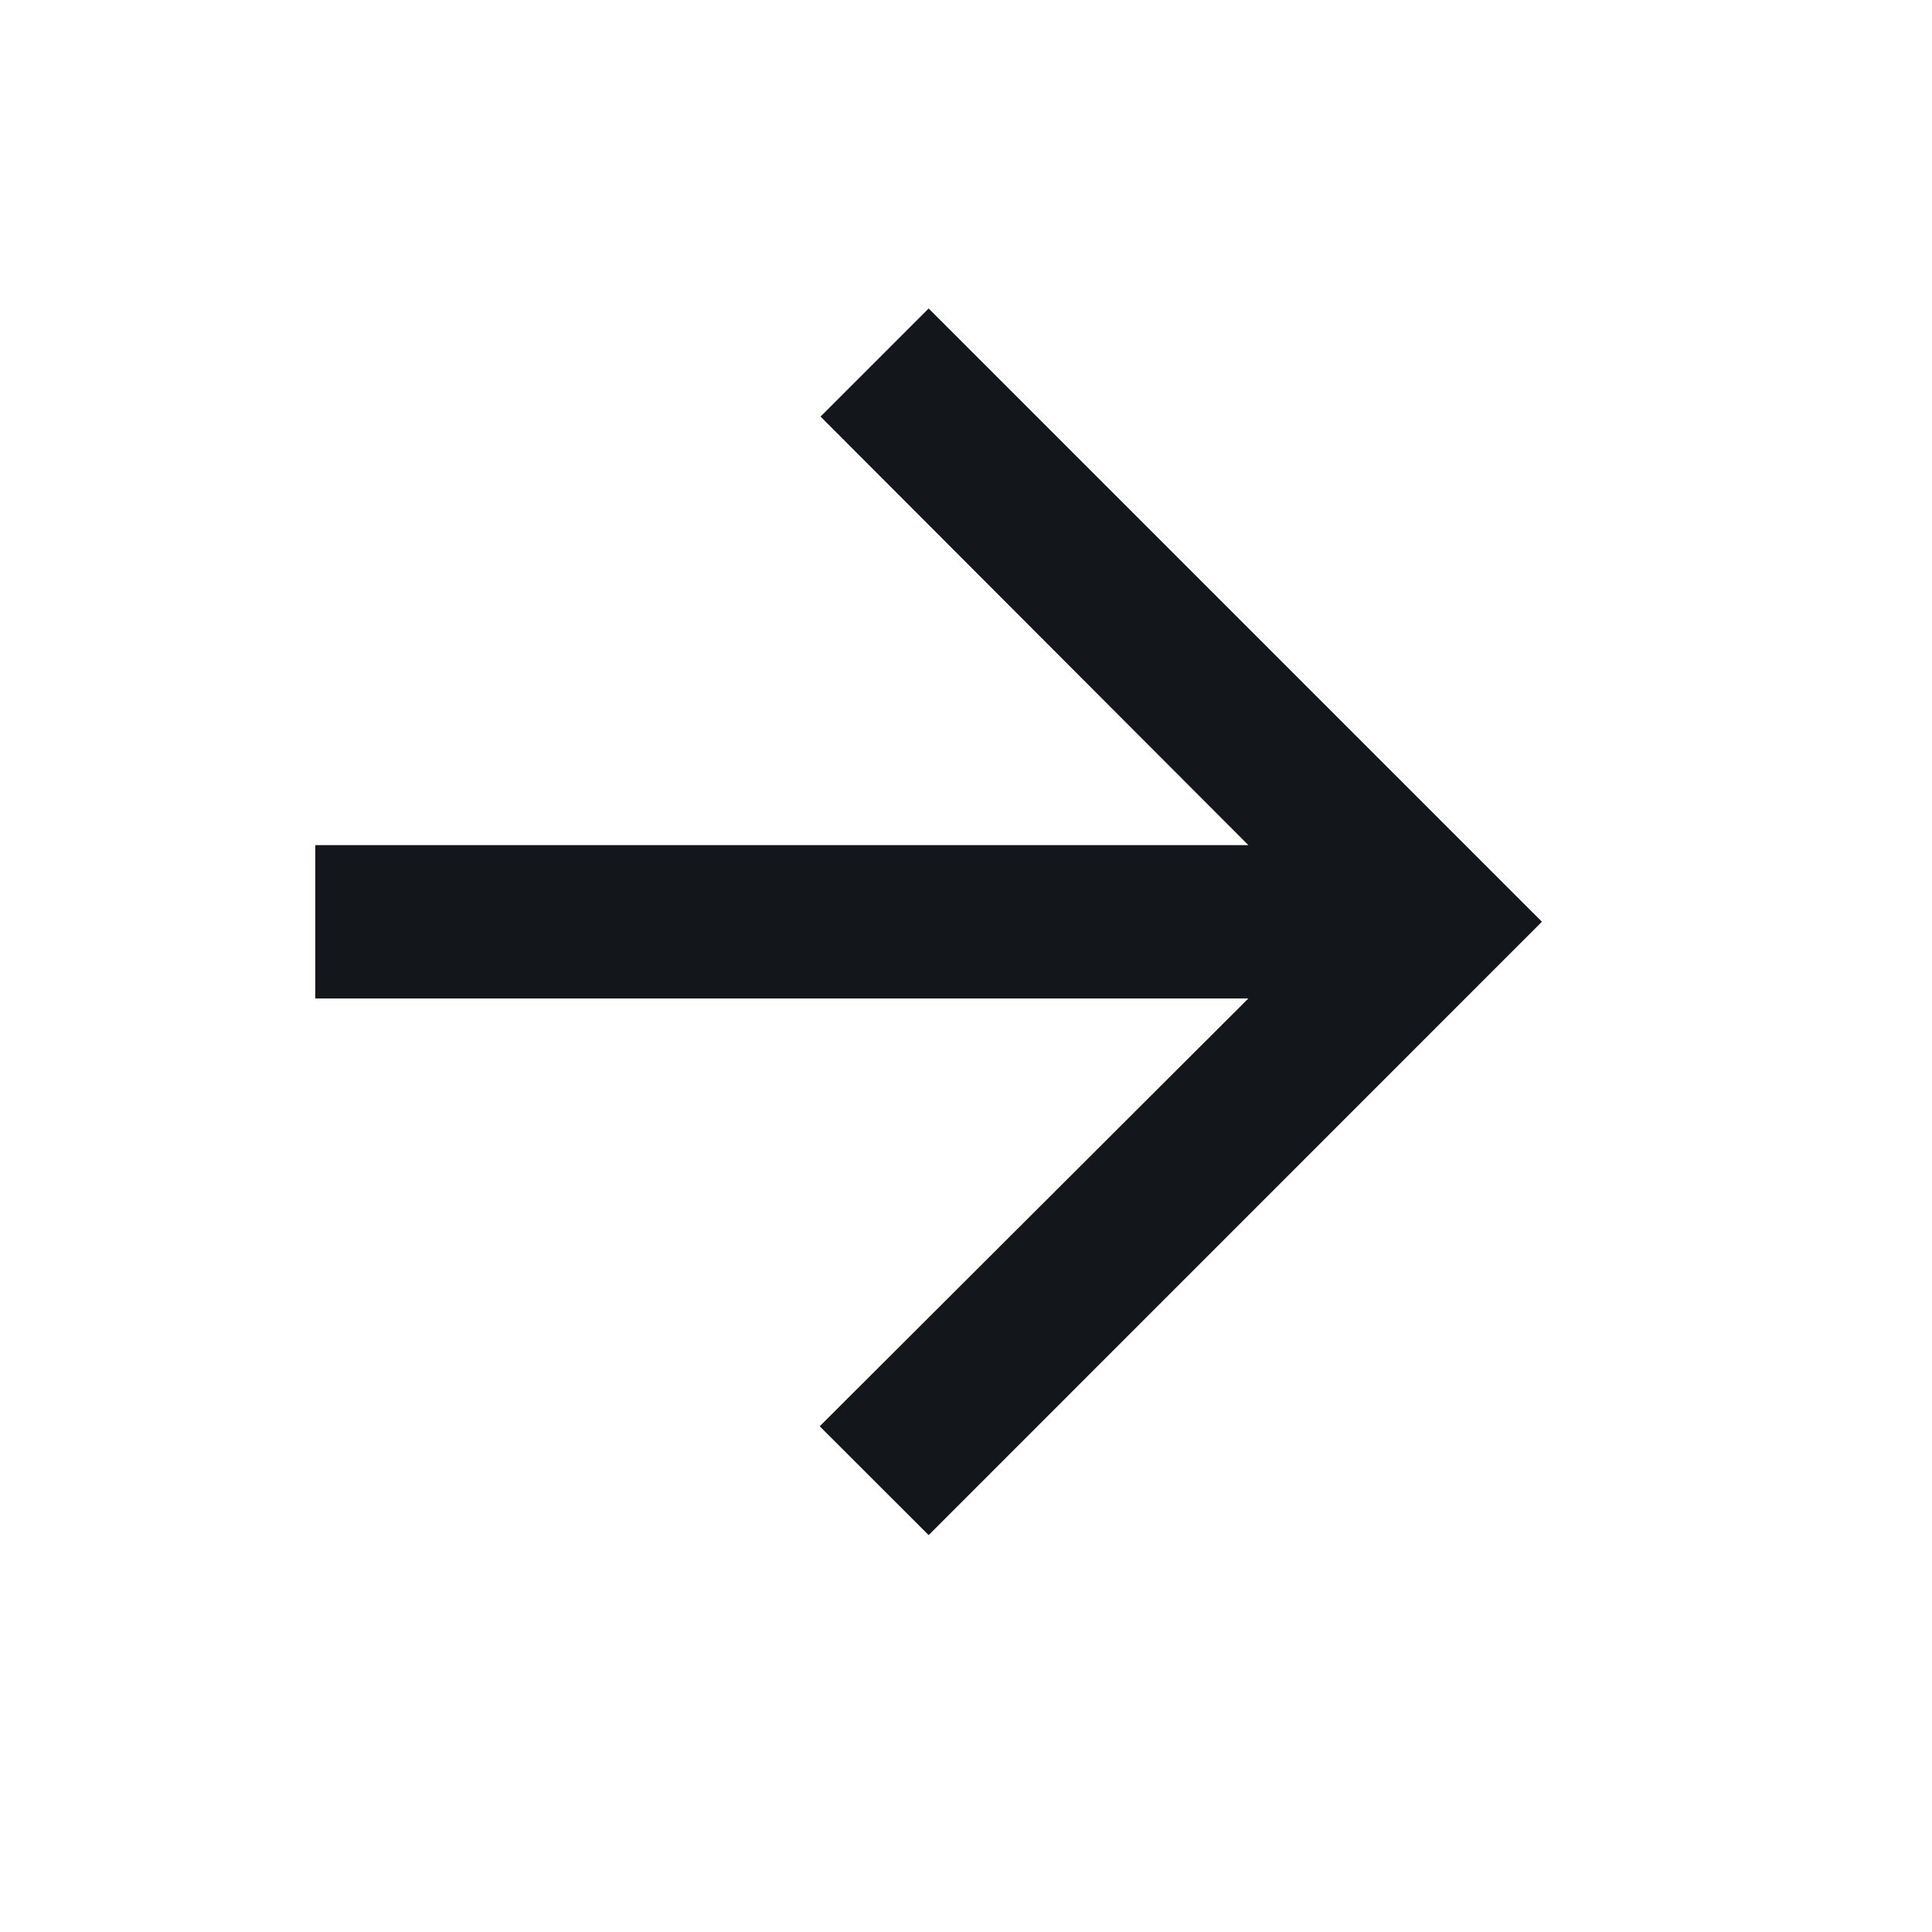 <svg width="21" height="21" viewBox="0 0 21 21" fill="none" xmlns="http://www.w3.org/2000/svg">
<g id="IconVariant/arrowright">
<path id="shape" d="M10.094 3.353L8.919 4.528L13.569 9.186L3.427 9.186L3.427 10.853H13.569L8.91 15.503L10.094 16.686L16.76 10.019L10.094 3.353Z" fill="#13161B"/>
</g>
</svg>
